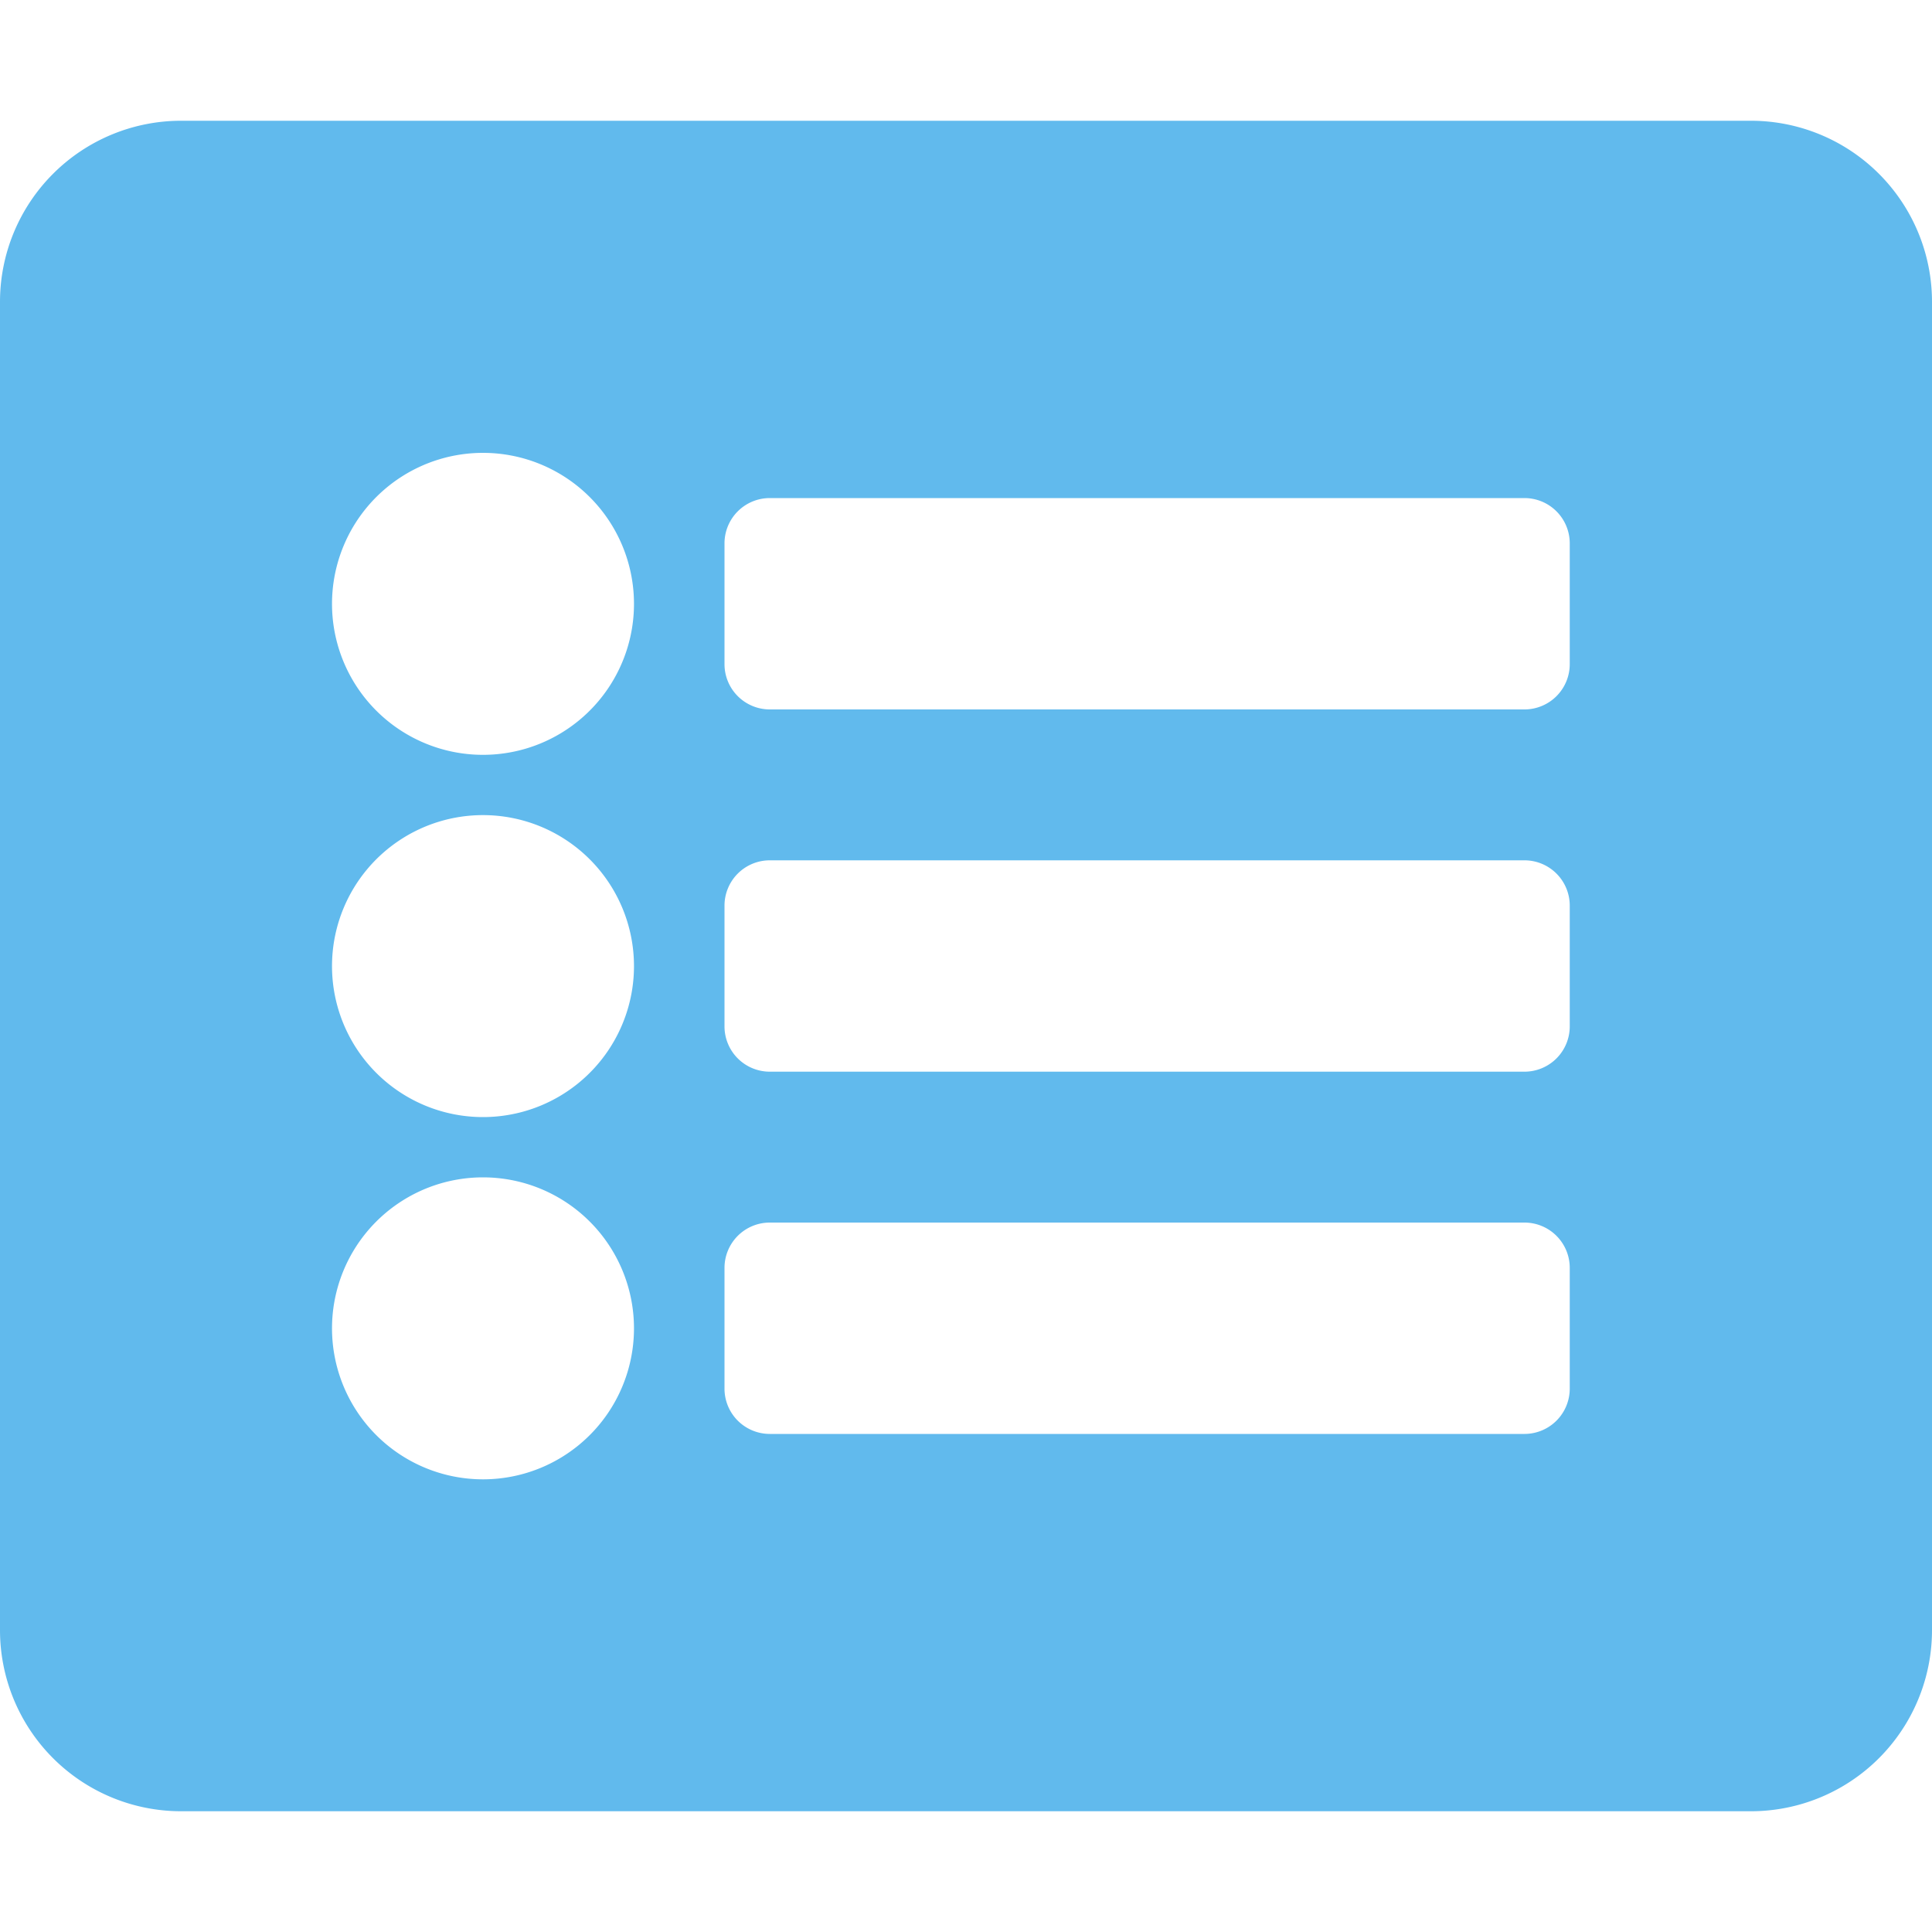 <svg xmlns="http://www.w3.org/2000/svg" width="20" height="20" viewBox="0 0 20 20">
  <g id="グループ_568" data-name="グループ 568" transform="translate(-190 -1592)">
    <rect id="長方形_493" data-name="長方形 493" width="20" height="20" transform="translate(190 1592)" fill="none"/>
    <g id="リスト_" data-name="リスト３" transform="translate(446 1817.25)">
      <path id="パス_984" data-name="パス 984" d="M18.125,17.5H1.875A1.875,1.875,0,0,1,0,15.625V1.875A1.875,1.875,0,0,1,1.875,0h16.25A1.875,1.875,0,0,1,20,1.875v13.75A1.875,1.875,0,0,1,18.125,17.5ZM5,3.438A1.563,1.563,0,1,0,6.563,5,1.563,1.563,0,0,0,5,3.438Zm0,3.75A1.563,1.563,0,1,0,6.563,8.75,1.563,1.563,0,0,0,5,7.188Zm0,3.75A1.563,1.563,0,1,0,6.563,12.5,1.563,1.563,0,0,0,5,10.938ZM16.25,5.625V4.375a.469.469,0,0,0-.469-.469H7.969a.469.469,0,0,0-.469.469v1.25a.469.469,0,0,0,.469.469h7.813A.469.469,0,0,0,16.25,5.625Zm0,3.75V8.125a.469.469,0,0,0-.469-.469H7.969a.469.469,0,0,0-.469.469v1.25a.469.469,0,0,0,.469.469h7.813A.469.469,0,0,0,16.25,9.375Zm0,3.75v-1.25a.469.469,0,0,0-.469-.469H7.969a.469.469,0,0,0-.469.469v1.25a.469.469,0,0,0,.469.469h7.813A.469.469,0,0,0,16.25,13.125Z" transform="translate(-256 -224)" fill="#61baed"/>
    </g>
  </g>
</svg>
